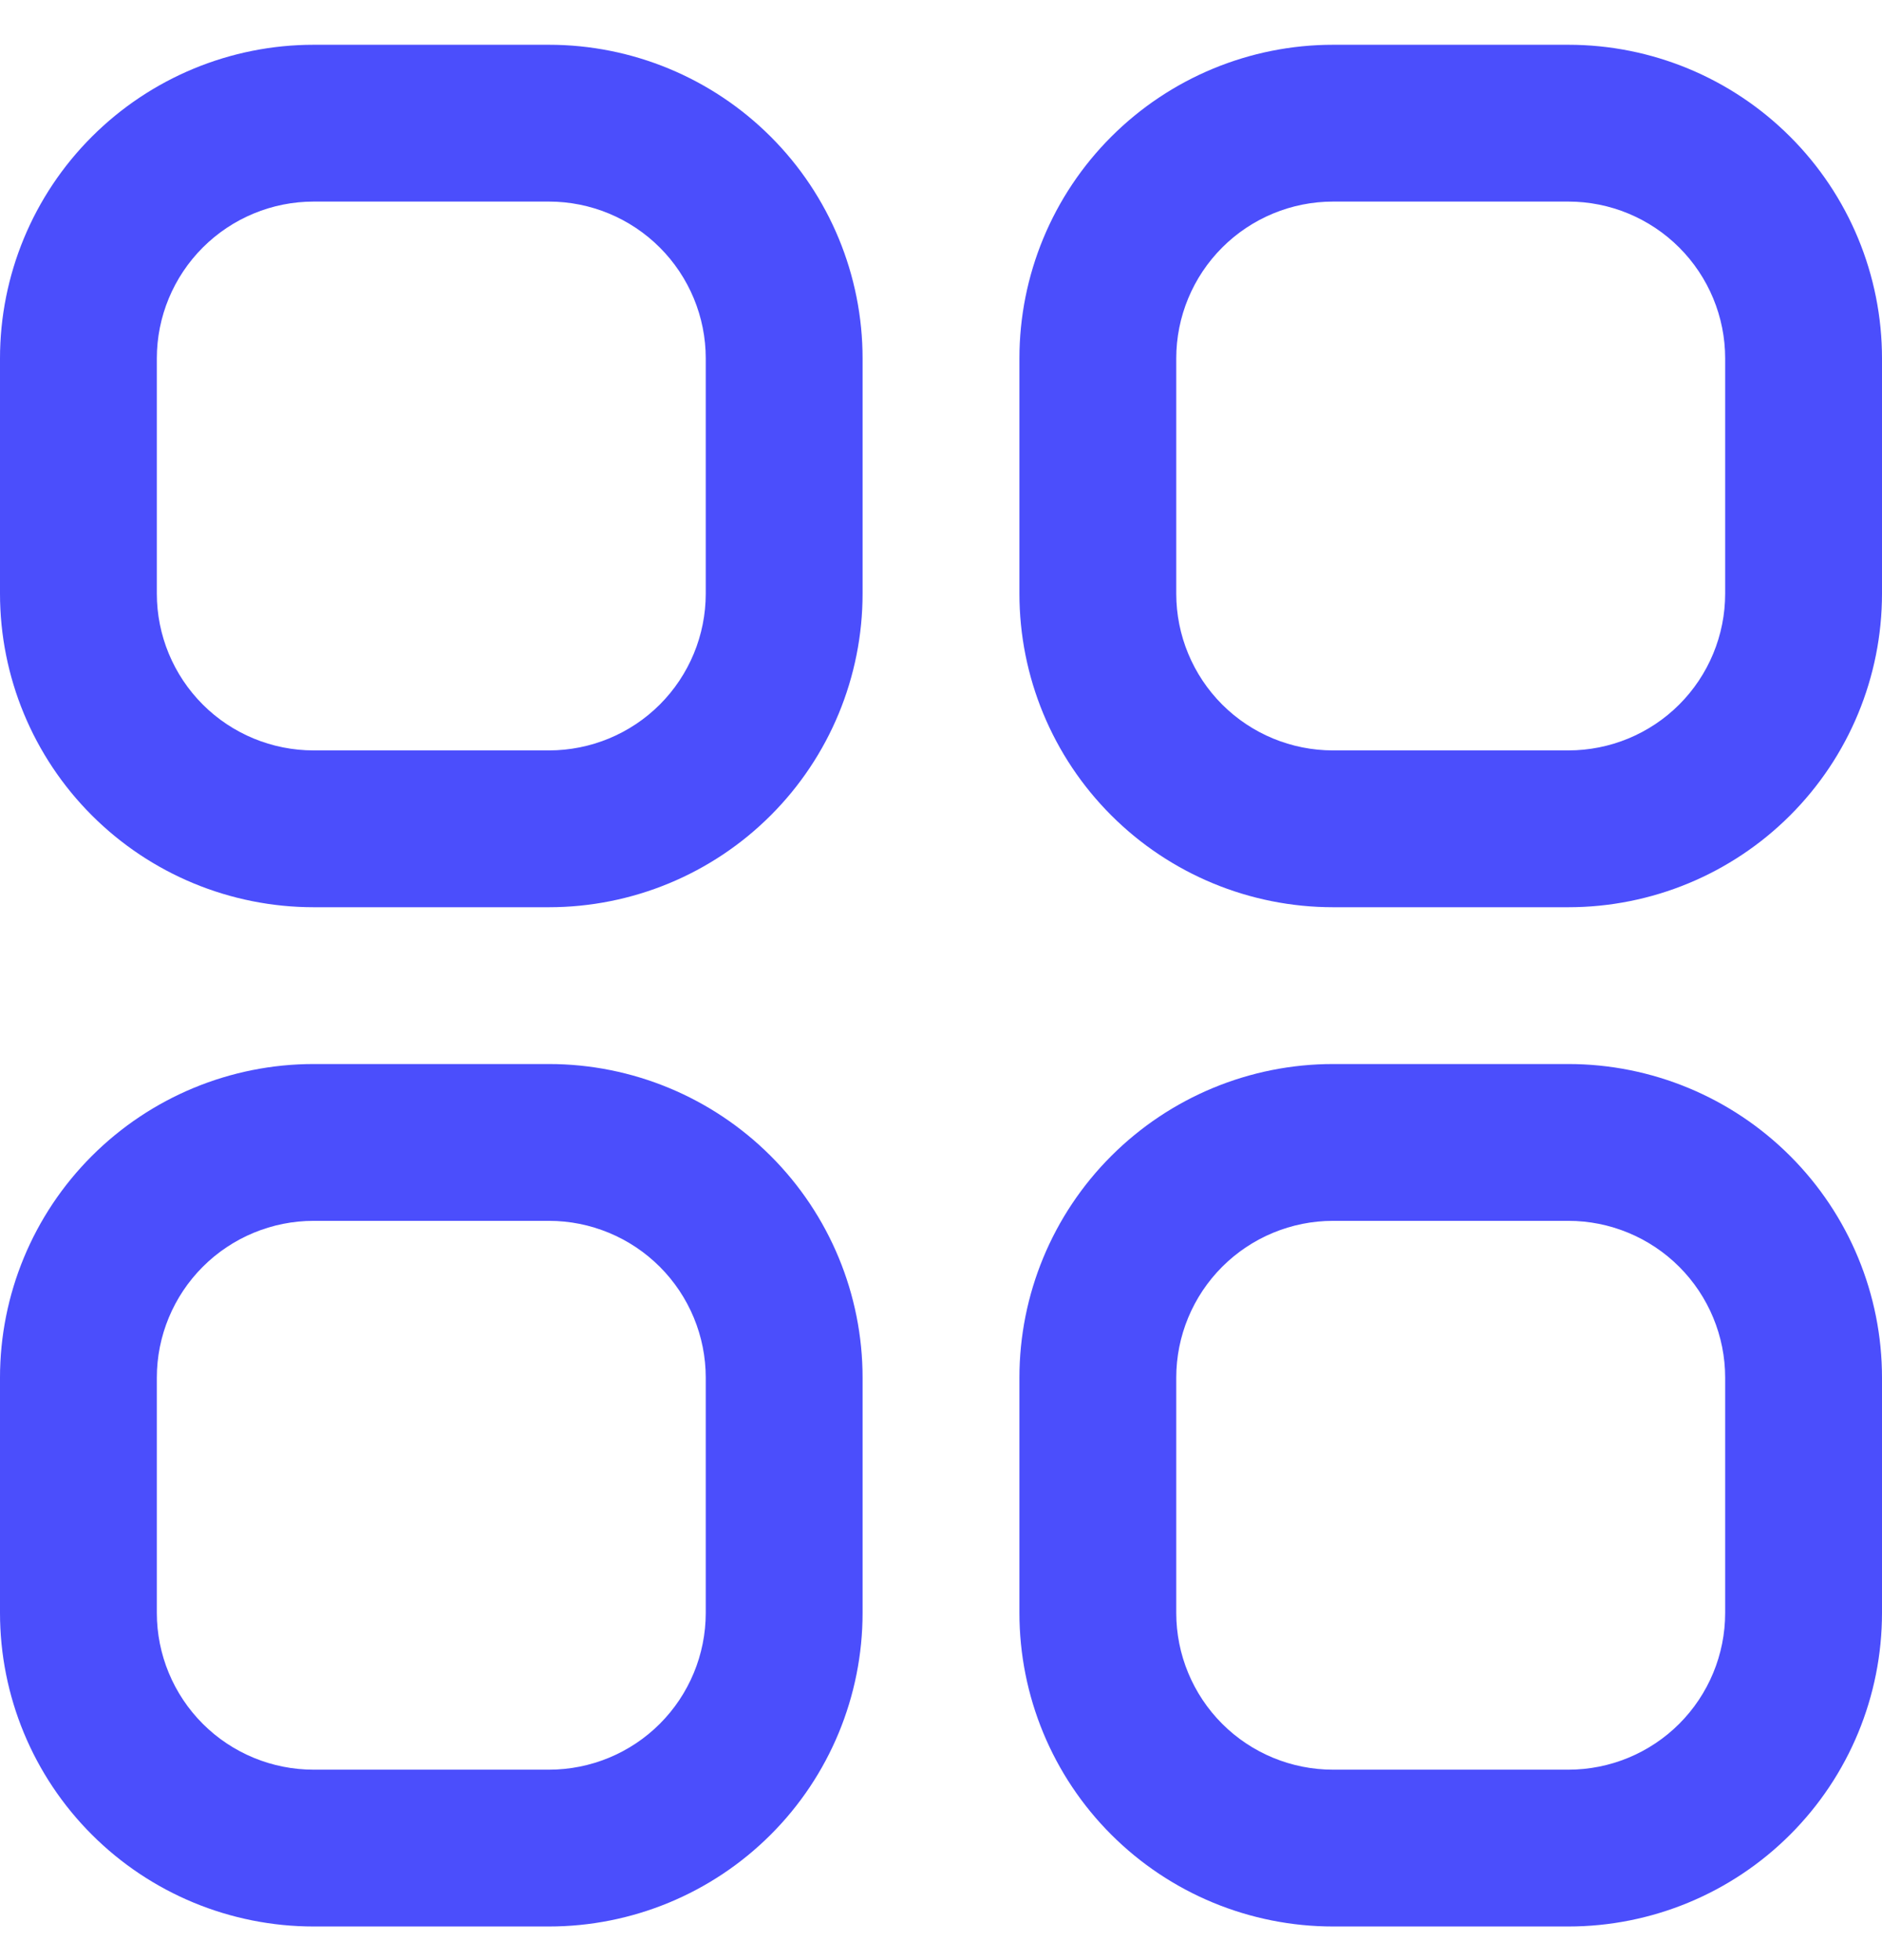 <svg xmlns="http://www.w3.org/2000/svg" width="24" height="25" viewBox="0 0 24 25" fill="none"><g clip-path="url(#clip0_71_2477)"><path d="M7 0.571H4C2.939 0.571 1.922 0.993 1.172 1.743C0.421 2.493 0 3.511 0 4.571L0 7.571C0 8.632 0.421 9.65 1.172 10.4C1.922 11.15 2.939 11.571 4 11.571H7C8.061 11.571 9.078 11.15 9.828 10.4C10.579 9.65 11 8.632 11 7.571V4.571C11 3.511 10.579 2.493 9.828 1.743C9.078 0.993 8.061 0.571 7 0.571V0.571ZM9 7.571C9 8.102 8.789 8.611 8.414 8.986C8.039 9.361 7.53 9.571 7 9.571H4C3.47 9.571 2.961 9.361 2.586 8.986C2.211 8.611 2 8.102 2 7.571V4.571C2 4.041 2.211 3.532 2.586 3.157C2.961 2.782 3.47 2.571 4 2.571H7C7.53 2.571 8.039 2.782 8.414 3.157C8.789 3.532 9 4.041 9 4.571V7.571Z" fill="#4B4EFC"></path><path d="M20 0.571H17C15.939 0.571 14.922 0.993 14.172 1.743C13.421 2.493 13 3.511 13 4.571V7.571C13 8.632 13.421 9.65 14.172 10.4C14.922 11.15 15.939 11.571 17 11.571H20C21.061 11.571 22.078 11.15 22.828 10.4C23.579 9.65 24 8.632 24 7.571V4.571C24 3.511 23.579 2.493 22.828 1.743C22.078 0.993 21.061 0.571 20 0.571V0.571ZM22 7.571C22 8.102 21.789 8.611 21.414 8.986C21.039 9.361 20.53 9.571 20 9.571H17C16.47 9.571 15.961 9.361 15.586 8.986C15.211 8.611 15 8.102 15 7.571V4.571C15 4.041 15.211 3.532 15.586 3.157C15.961 2.782 16.47 2.571 17 2.571H20C20.53 2.571 21.039 2.782 21.414 3.157C21.789 3.532 22 4.041 22 4.571V7.571Z" fill="#4B4EFC"></path><path d="M7 13.571H4C2.939 13.571 1.922 13.993 1.172 14.743C0.421 15.493 0 16.511 0 17.571L0 20.571C0 21.632 0.421 22.65 1.172 23.4C1.922 24.15 2.939 24.571 4 24.571H7C8.061 24.571 9.078 24.15 9.828 23.4C10.579 22.65 11 21.632 11 20.571V17.571C11 16.511 10.579 15.493 9.828 14.743C9.078 13.993 8.061 13.571 7 13.571ZM9 20.571C9 21.102 8.789 21.611 8.414 21.986C8.039 22.361 7.53 22.571 7 22.571H4C3.47 22.571 2.961 22.361 2.586 21.986C2.211 21.611 2 21.102 2 20.571V17.571C2 17.041 2.211 16.532 2.586 16.157C2.961 15.782 3.47 15.571 4 15.571H7C7.53 15.571 8.039 15.782 8.414 16.157C8.789 16.532 9 17.041 9 17.571V20.571Z" fill="#4B4EFC"></path><path d="M20 13.571H17C15.939 13.571 14.922 13.993 14.172 14.743C13.421 15.493 13 16.511 13 17.571V20.571C13 21.632 13.421 22.65 14.172 23.4C14.922 24.15 15.939 24.571 17 24.571H20C21.061 24.571 22.078 24.15 22.828 23.4C23.579 22.65 24 21.632 24 20.571V17.571C24 16.511 23.579 15.493 22.828 14.743C22.078 13.993 21.061 13.571 20 13.571ZM22 20.571C22 21.102 21.789 21.611 21.414 21.986C21.039 22.361 20.53 22.571 20 22.571H17C16.47 22.571 15.961 22.361 15.586 21.986C15.211 21.611 15 21.102 15 20.571V17.571C15 17.041 15.211 16.532 15.586 16.157C15.961 15.782 16.47 15.571 17 15.571H20C20.53 15.571 21.039 15.782 21.414 16.157C21.789 16.532 22 17.041 22 17.571V20.571Z" fill="#4B4EFC"></path></g><defs><clipPath id="clip0_71_2477"><rect width="24" height="24" fill="white" transform="translate(0 0.571)"></rect></clipPath></defs></svg>